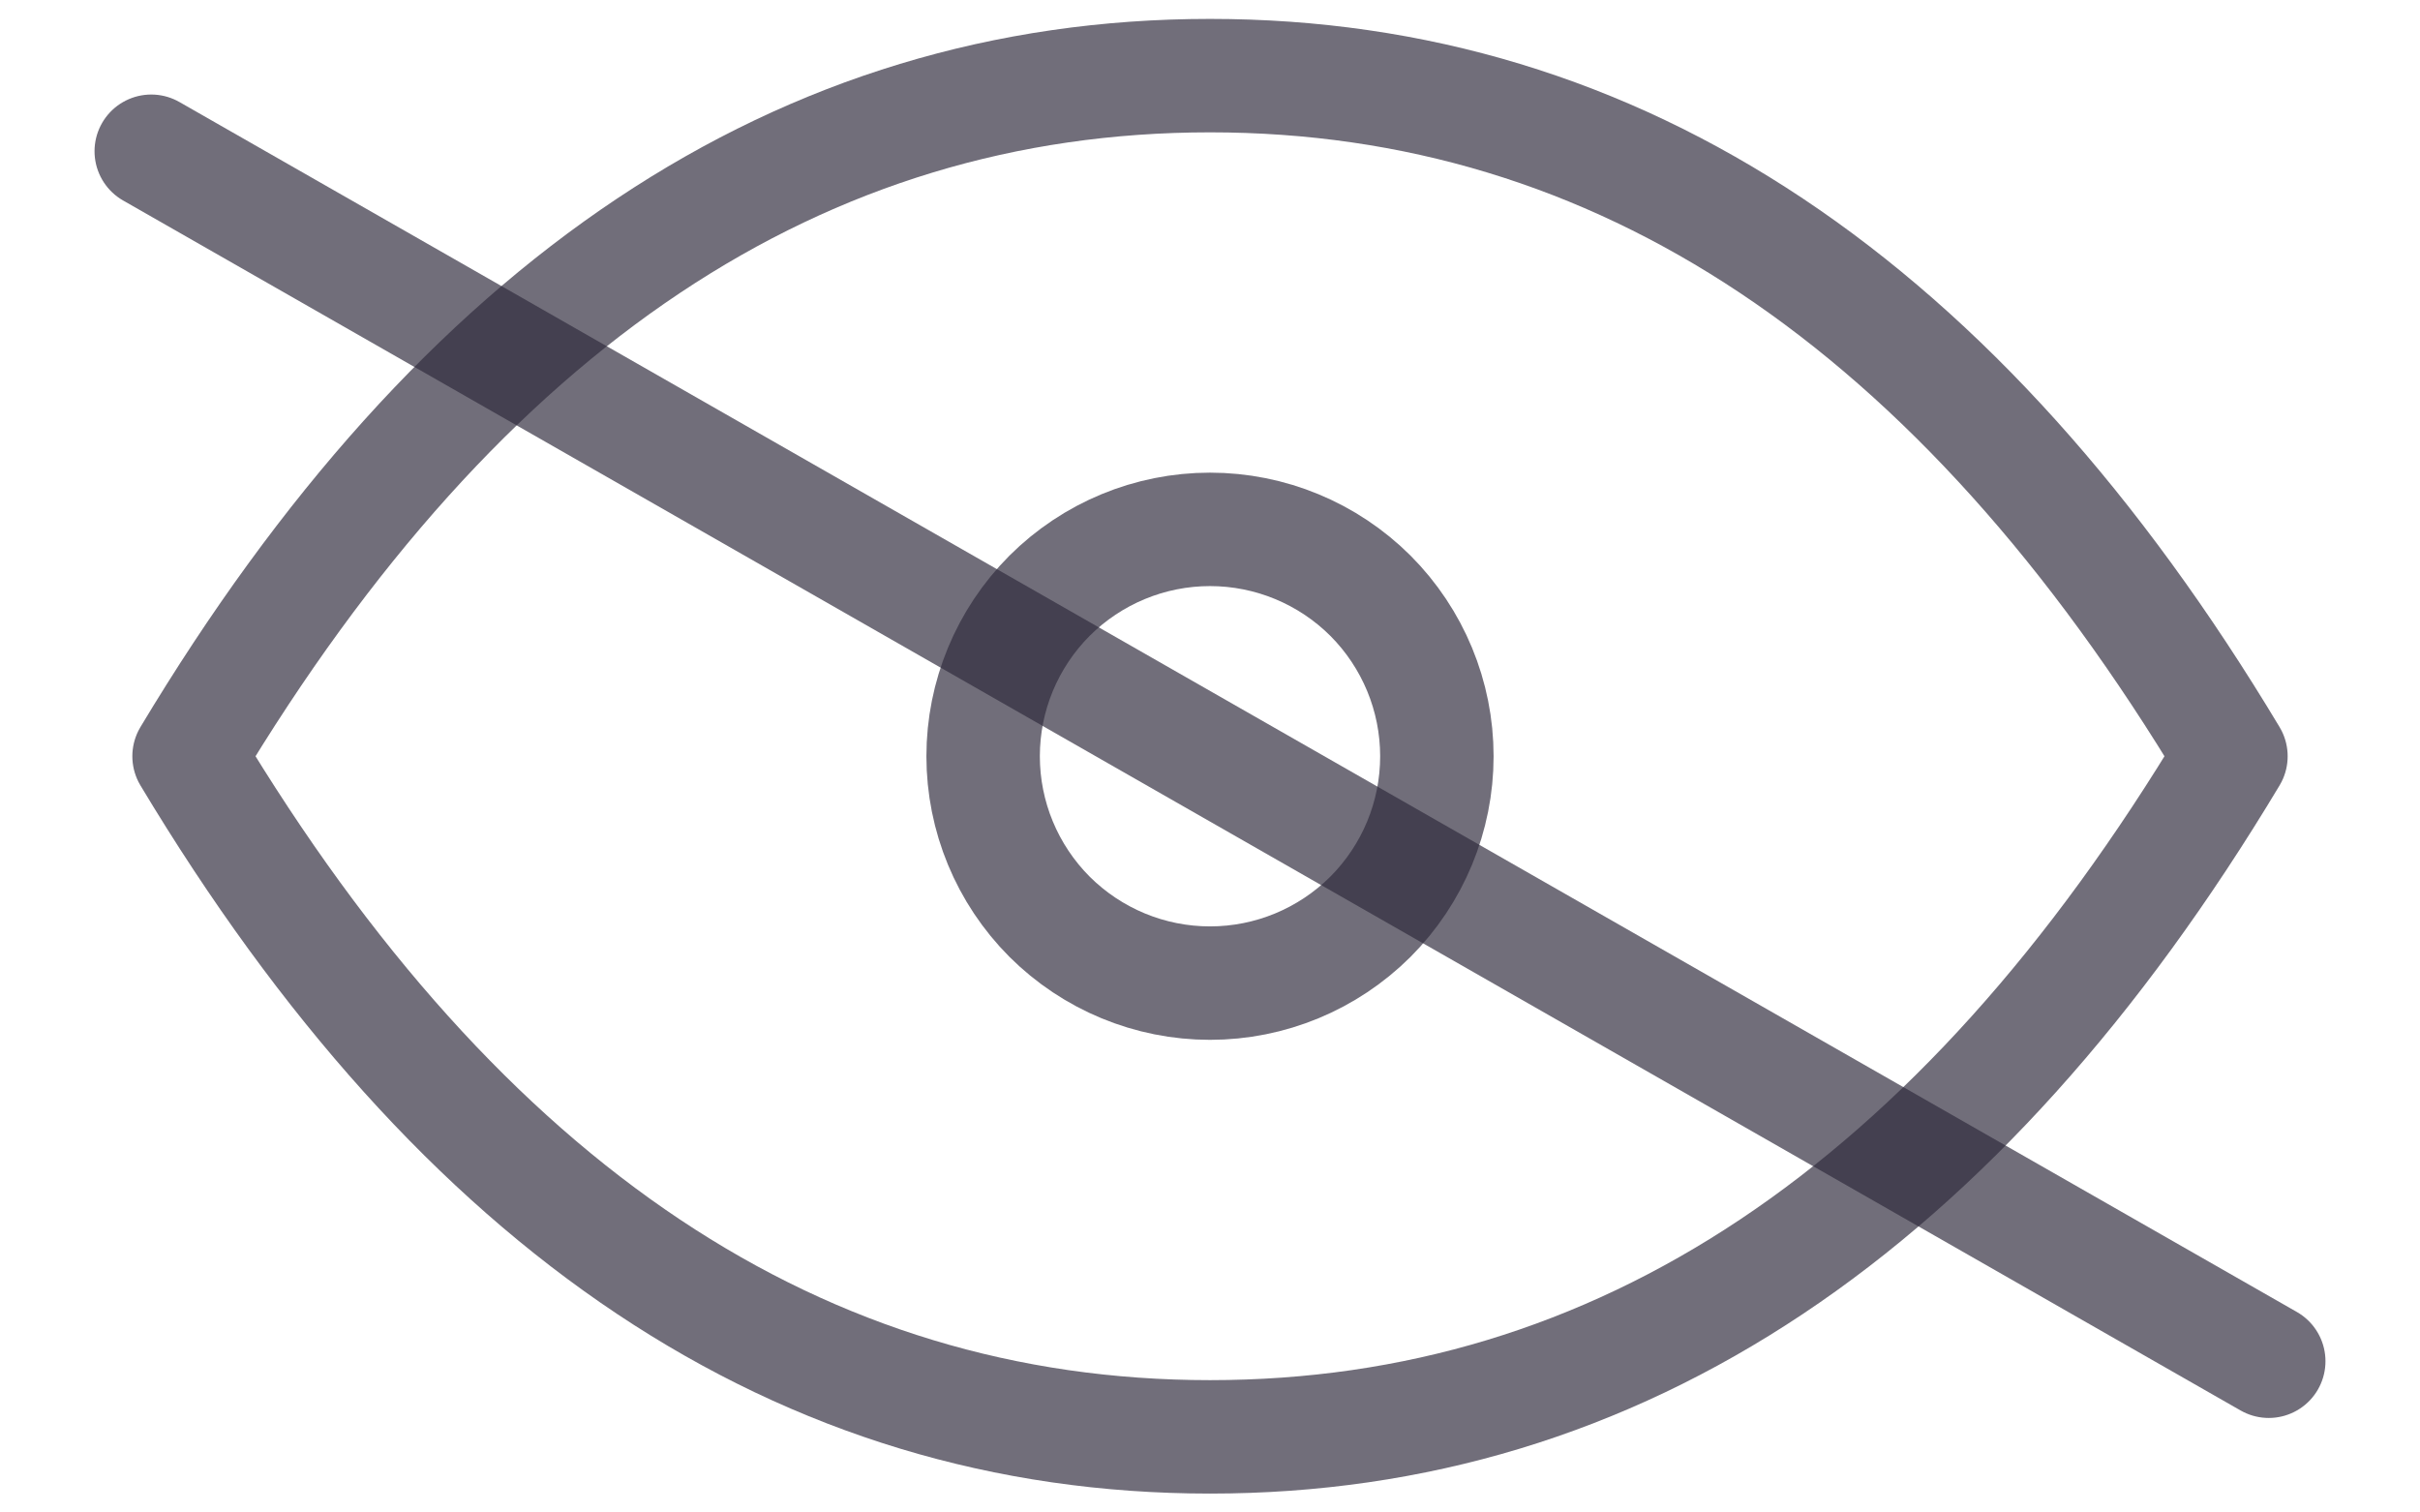 <svg width="16" height="10" viewBox="0 0 16 10" fill="none" xmlns="http://www.w3.org/2000/svg">
  <path d="M6.5 5C6.5 5.398 6.658 5.779 6.939 6.061C7.221 6.342 7.602 6.5 8 6.5C8.398 6.5 8.779 6.342 9.061 6.061C9.342 5.779 9.5 5.398 9.5 5C9.5 4.602 9.342 4.221 9.061 3.939C8.779 3.658 8.398 3.5 8 3.5C7.602 3.5 7.221 3.658 6.939 3.939C6.658 4.221 6.5 4.602 6.5 5Z" 
    stroke="#2F2B3D" stroke-opacity="0.68" stroke-width="0.75" stroke-linecap="round" stroke-linejoin="round"/>
  <path d="M14.75 5C12.95 8 10.7 9.5 8 9.5C5.3 9.5 3.05 8 1.25 5C3.05 2 5.3 0.5 8 0.5C10.7 0.5 12.95 2 14.75 5Z" 
    stroke="#2F2B3D" stroke-opacity="0.68" stroke-width="0.75" stroke-linecap="round" stroke-linejoin="round"/>
  <path d="M1 1L15 9" 
    stroke="#2F2B3D" stroke-opacity="0.68" stroke-width="0.75" stroke-linecap="round" stroke-linejoin="round"/>
</svg>
